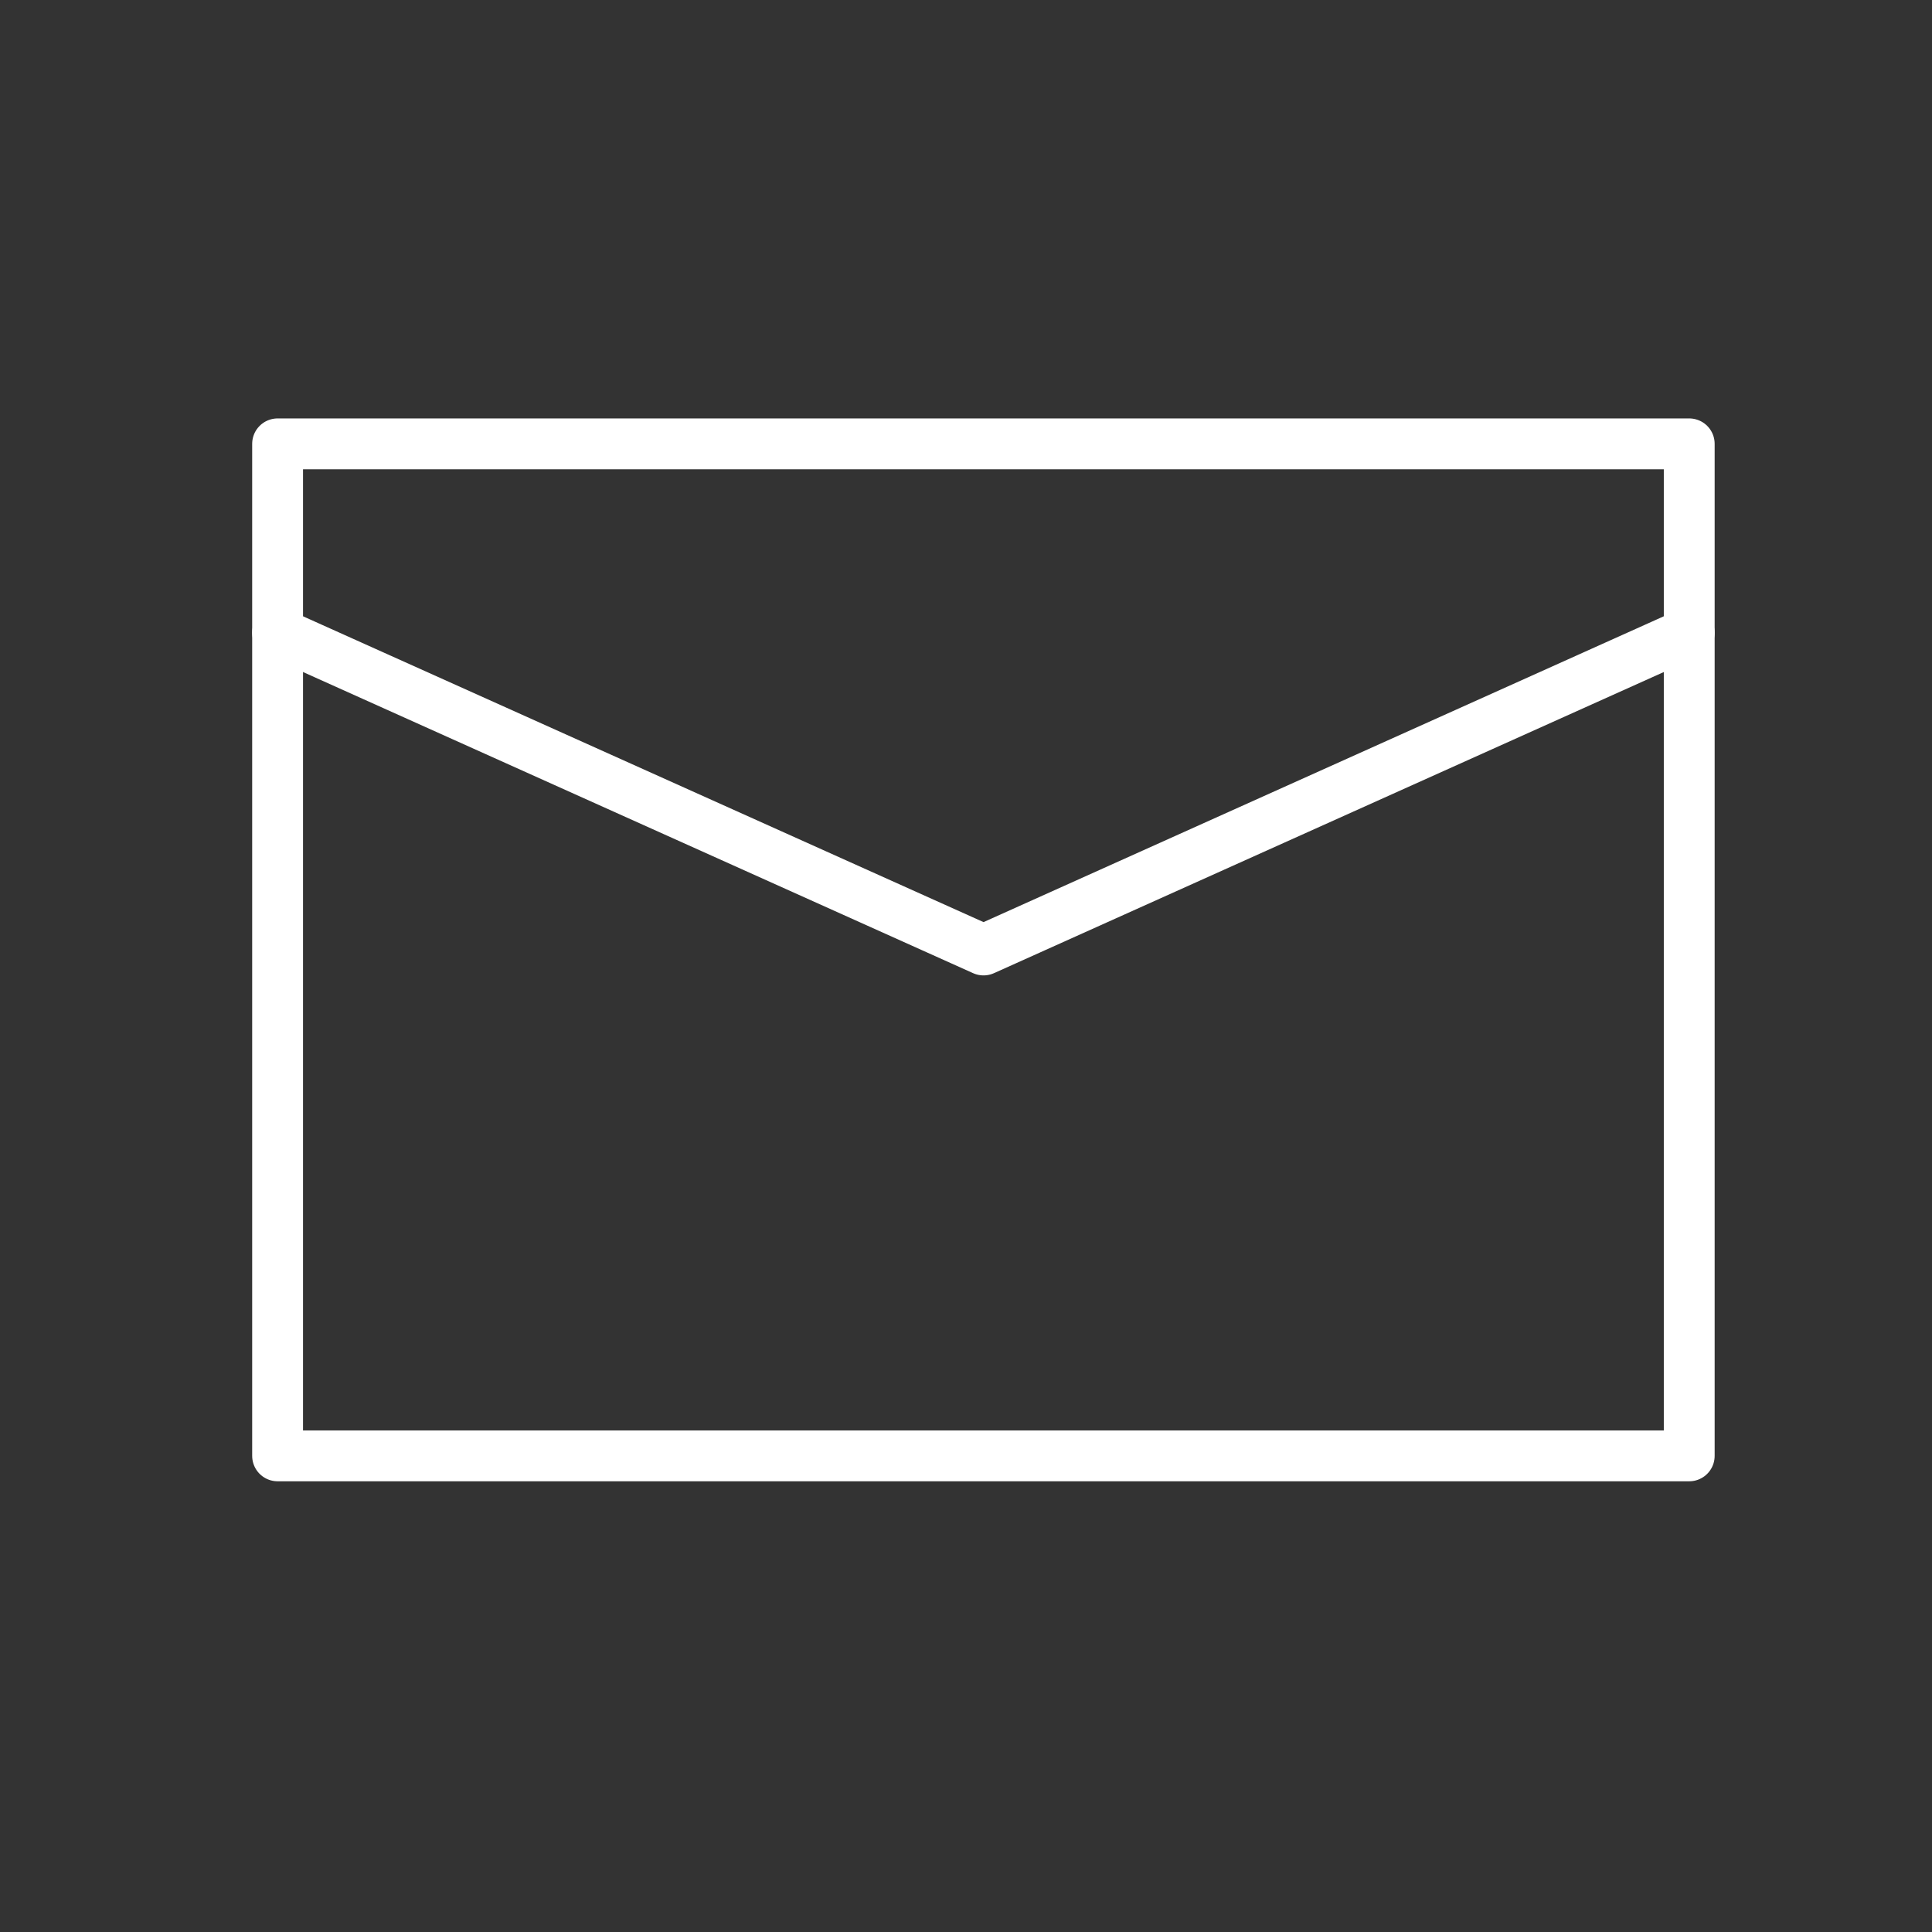 <svg id="レイヤー_14" data-name="レイヤー 14" xmlns="http://www.w3.org/2000/svg" viewBox="0 0 76 76"><rect x="0" y="0" width="76" height="76" fill="#333333" stroke="none"/><defs><style>.cls-1{fill:none;stroke:#fff;stroke-linecap:round;stroke-linejoin:round;stroke-width:2px;}</style></defs><title>mod-footer-splink-left</title><rect class="cls-1" x="10.92" y="17.46" width="55.53" height="39.81"/><polyline class="cls-1" points="10.92 24.89 38.69 37.37 66.45 24.89"/></svg>